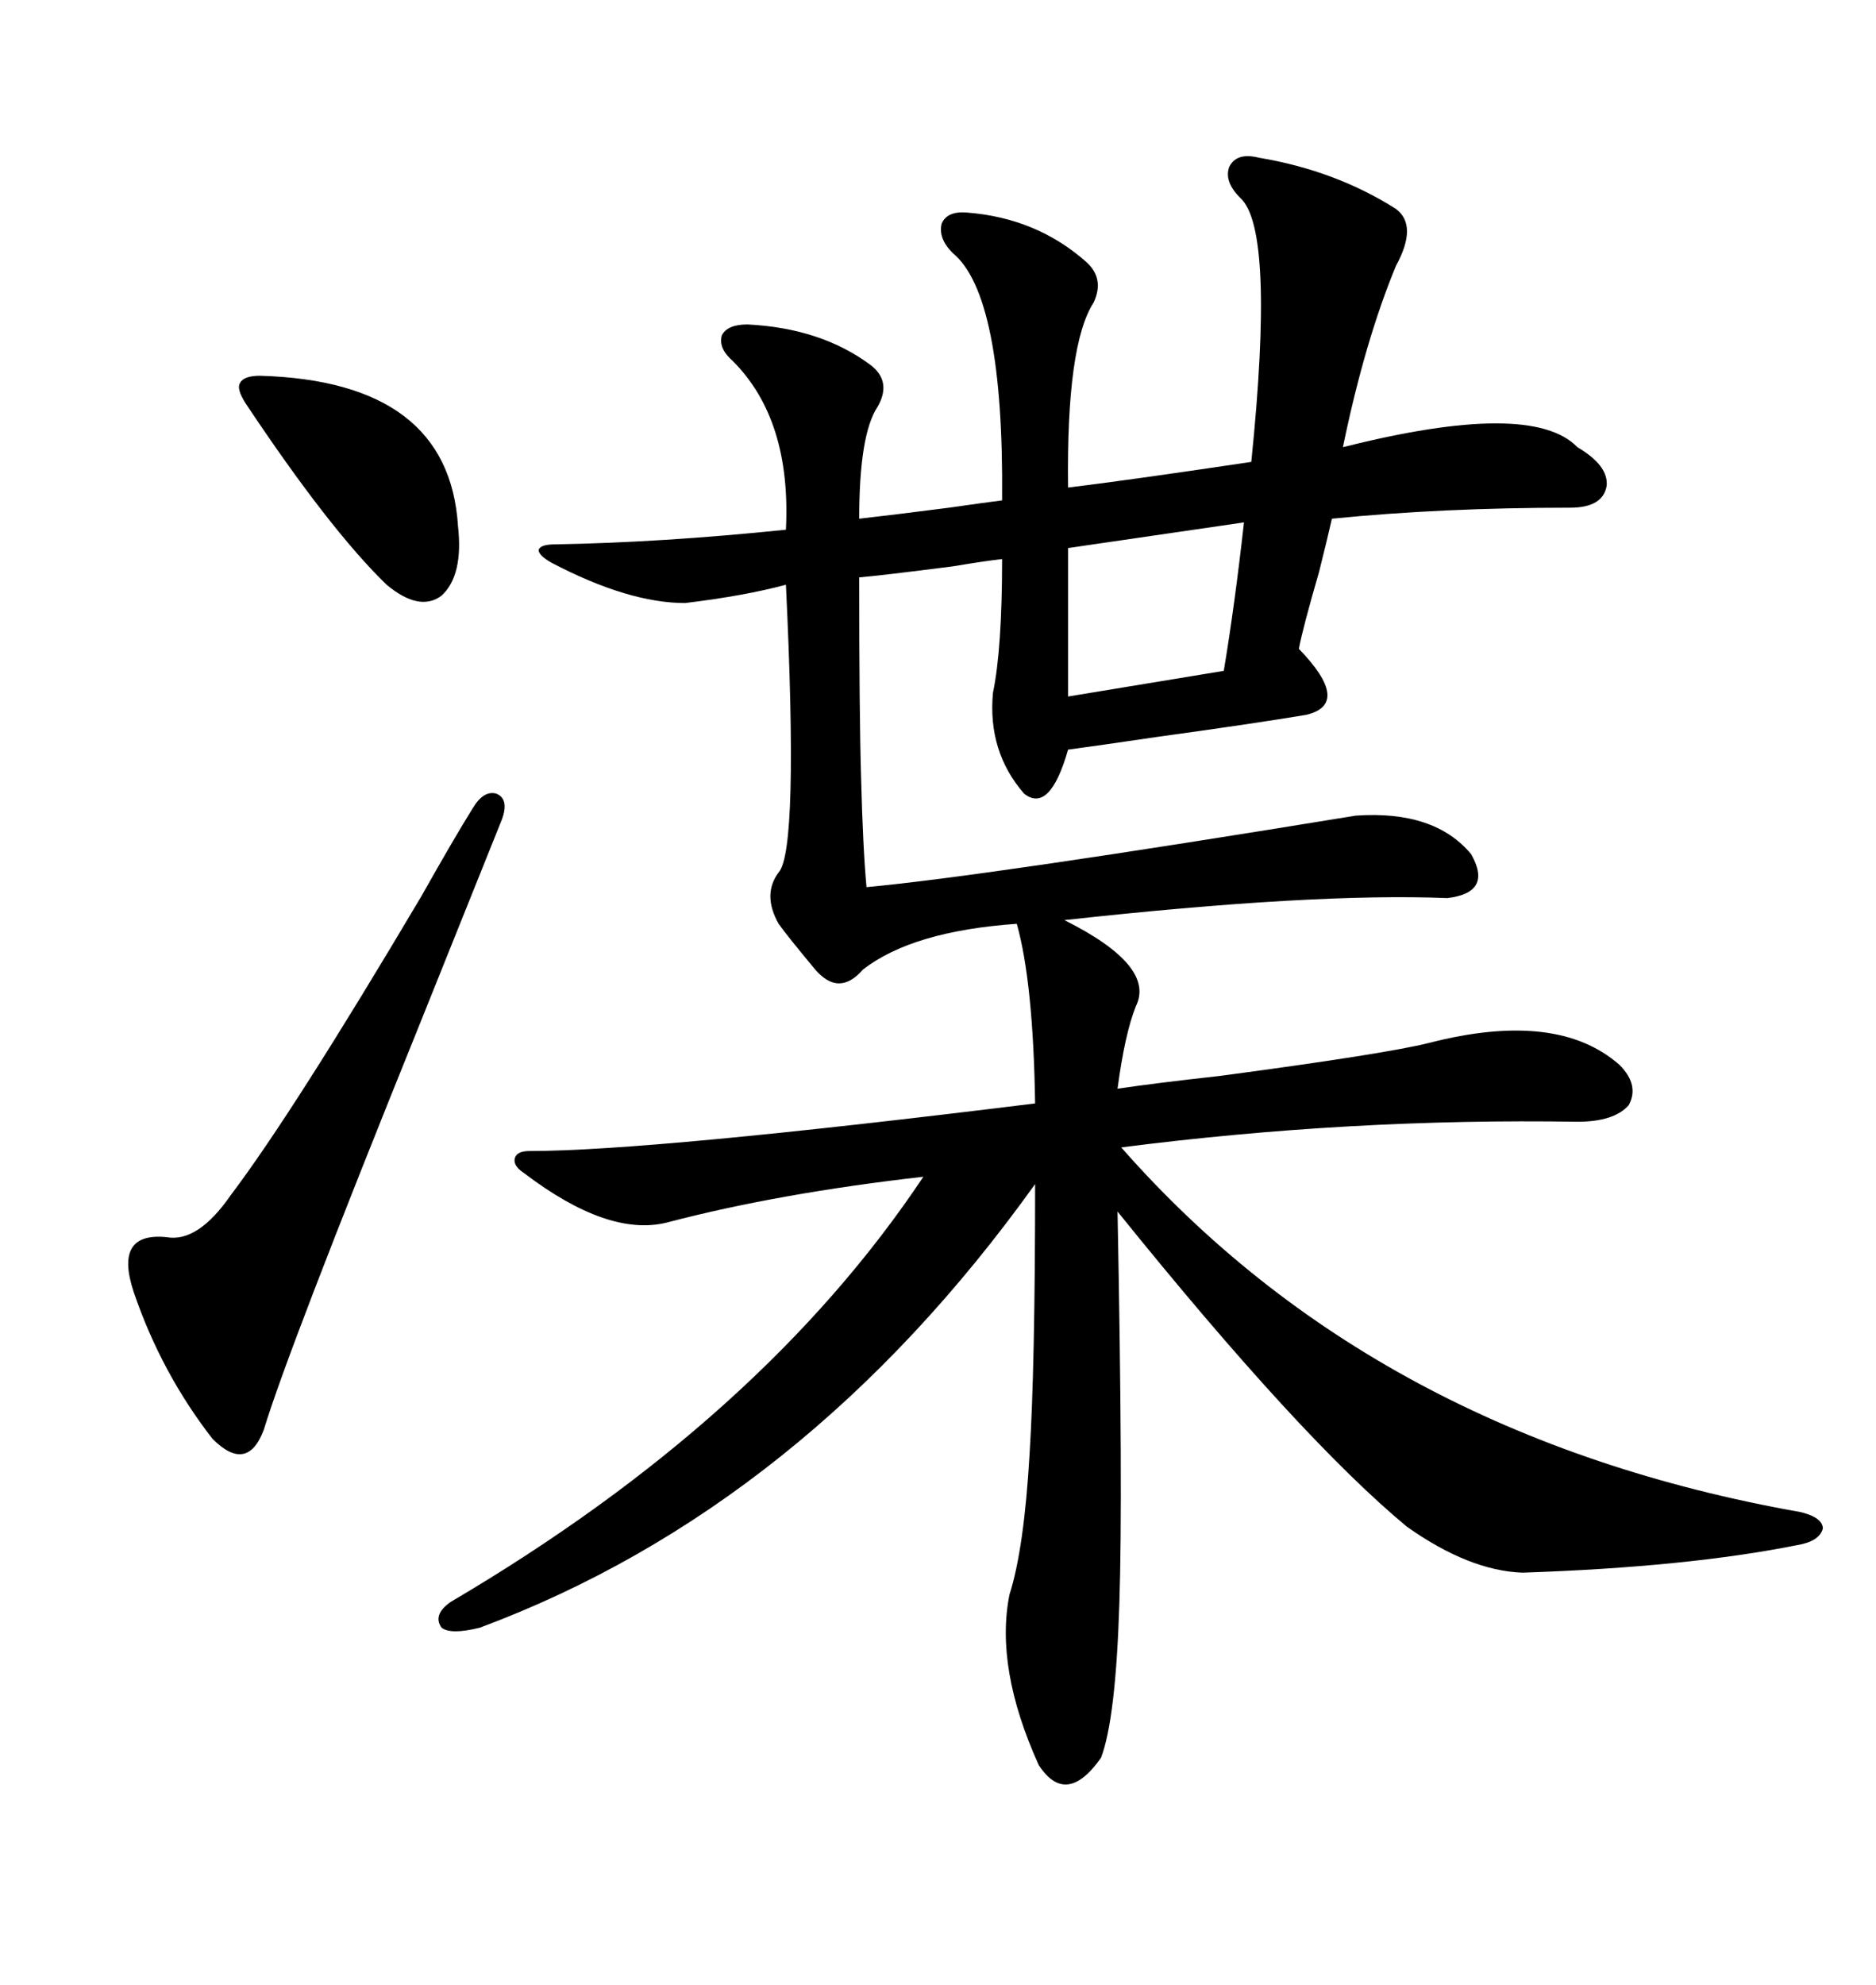 <svg xmlns="http://www.w3.org/2000/svg" xmlns:xlink="http://www.w3.org/1999/xlink" width="300" height="317.285"><path d="M201.27 25.20L201.27 25.20Q213.57 27.25 223.24 33.40L223.24 33.40Q226.76 36.04 223.24 42.48L223.24 42.48Q218.26 54.49 214.75 71.48L214.75 71.48Q244.92 63.87 252.25 71.48L252.25 71.48Q257.23 74.41 256.93 77.64L256.93 77.64Q256.35 81.15 251.07 81.15L251.07 81.15Q230.57 81.15 212.99 82.91L212.99 82.91Q212.40 85.55 210.94 91.41L210.94 91.41Q208.30 100.49 207.71 103.71L207.71 103.71Q216.21 112.50 208.89 114.26L208.89 114.26Q200.10 115.72 185.16 117.77L185.16 117.77Q175.20 119.24 170.80 119.82L170.80 119.82Q167.87 130.08 163.77 126.86L163.77 126.86Q157.91 120.12 158.79 110.74L158.79 110.74Q160.25 103.71 160.25 89.36L160.25 89.36Q157.62 89.65 152.34 90.53L152.34 90.53Q140.92 91.99 137.40 92.29L137.40 92.29Q137.40 114.26 137.70 124.22L137.70 124.22Q137.99 135.64 138.57 141.80L138.57 141.80Q157.62 140.04 216.80 130.37L216.80 130.37Q229.39 129.49 235.25 136.52L235.25 136.52Q238.77 142.68 231.45 143.55L231.45 143.55Q210.06 142.68 170.21 147.07L170.21 147.07Q184.86 154.39 181.64 160.84L181.64 160.84Q179.88 165.23 178.71 174.02L178.71 174.02Q184.57 173.14 195.12 171.97L195.12 171.97Q221.48 168.46 228.52 166.70L228.52 166.70Q249.02 161.43 258.98 170.21L258.98 170.21Q262.21 173.44 260.45 176.66L260.45 176.66Q258.11 179.30 252.25 179.30L252.25 179.30Q215.92 178.71 179.30 183.40L179.30 183.40Q220.02 229.69 287.99 241.70L287.99 241.70Q291.50 242.58 291.50 244.34L291.50 244.34Q290.92 246.39 287.40 246.97L287.40 246.97Q269.82 250.49 243.46 251.37L243.46 251.37Q234.96 251.07 225 244.04L225 244.04Q208.01 229.98 178.71 193.65L178.71 193.65Q179.59 238.77 179.00 256.35L179.00 256.35Q178.42 274.80 176.07 280.96L176.07 280.96Q170.51 288.87 166.11 282.13L166.11 282.13Q159.08 266.60 161.43 254.88L161.43 254.88Q163.77 247.56 164.65 232.32L164.65 232.32Q165.53 218.26 165.53 189.26L165.53 189.26Q128.61 240.82 76.76 260.16L76.76 260.16Q72.07 261.33 70.61 260.16L70.61 260.16Q69.14 258.11 72.07 256.05L72.07 256.05Q121.88 226.76 147.66 188.09L147.66 188.09Q124.51 190.72 106.64 195.41L106.64 195.41Q97.27 197.75 83.79 187.50L83.79 187.50Q82.03 186.33 82.32 185.16L82.32 185.16Q82.62 183.98 84.67 183.98L84.67 183.98Q104.00 183.98 165.53 176.37L165.53 176.37Q165.23 157.03 162.60 147.66L162.60 147.66Q145.90 148.83 137.99 154.98L137.99 154.98Q134.18 159.38 130.37 154.98L130.37 154.98Q125.98 149.71 124.51 147.66L124.51 147.66Q121.88 142.97 124.51 139.45L124.51 139.45Q127.73 135.94 125.68 93.46L125.68 93.46Q119.24 95.21 109.57 96.39L109.57 96.39Q100.49 96.39 88.18 89.94L88.18 89.94Q86.13 88.77 86.13 87.89L86.13 87.89Q86.43 87.01 88.77 87.01L88.77 87.01Q105.76 86.72 125.68 84.67L125.68 84.67Q126.56 67.09 117.19 57.71L117.19 57.71Q114.84 55.66 115.43 53.61L115.43 53.61Q116.31 51.86 119.53 51.86L119.53 51.86Q131.25 52.44 139.16 58.30L139.16 58.30Q142.68 60.94 140.33 65.04L140.33 65.04Q137.40 69.43 137.40 82.91L137.40 82.91Q142.68 82.32 151.76 81.15L151.76 81.15Q157.91 80.27 160.25 79.98L160.25 79.98Q160.55 47.17 152.34 40.43L152.34 40.43Q150 38.09 150.59 35.74L150.59 35.74Q151.46 33.69 154.69 33.98L154.69 33.98Q165.82 34.86 173.73 41.89L173.73 41.89Q176.66 44.53 174.90 48.34L174.90 48.34Q170.51 55.08 170.80 77.93L170.80 77.93Q180.47 76.76 200.10 73.83L200.10 73.83Q203.91 36.62 198.34 31.64L198.34 31.64Q195.70 29.00 196.58 26.66L196.58 26.66Q197.75 24.32 201.27 25.20ZM75.59 129.20L75.59 129.20Q77.34 126.27 79.39 126.86L79.39 126.86Q81.45 127.73 80.27 130.96L80.27 130.96Q76.17 141.21 67.09 163.77L67.09 163.77Q46.00 215.92 42.19 228.52L42.19 228.52Q39.55 235.55 33.98 229.98L33.98 229.98Q25.78 219.43 21.39 206.54L21.39 206.54Q18.16 196.88 26.66 197.75L26.66 197.75Q31.64 198.63 36.91 191.02L36.91 191.02Q46.88 177.83 67.38 143.26L67.38 143.26Q72.66 133.89 75.59 129.20ZM41.60 60.06L41.60 60.06Q71.78 60.94 73.24 84.08L73.24 84.08Q74.12 91.99 70.61 95.21L70.61 95.21Q67.09 97.85 61.82 93.46L61.82 93.46Q52.73 84.67 39.26 64.45L39.26 64.45Q37.79 62.11 38.38 61.23L38.38 61.23Q38.96 60.06 41.60 60.06ZM198.93 83.50L198.93 83.50Q178.71 86.43 170.80 87.60L170.80 87.60L170.80 111.33L195.70 107.23Q197.46 96.68 198.93 83.50Z"/></svg>
